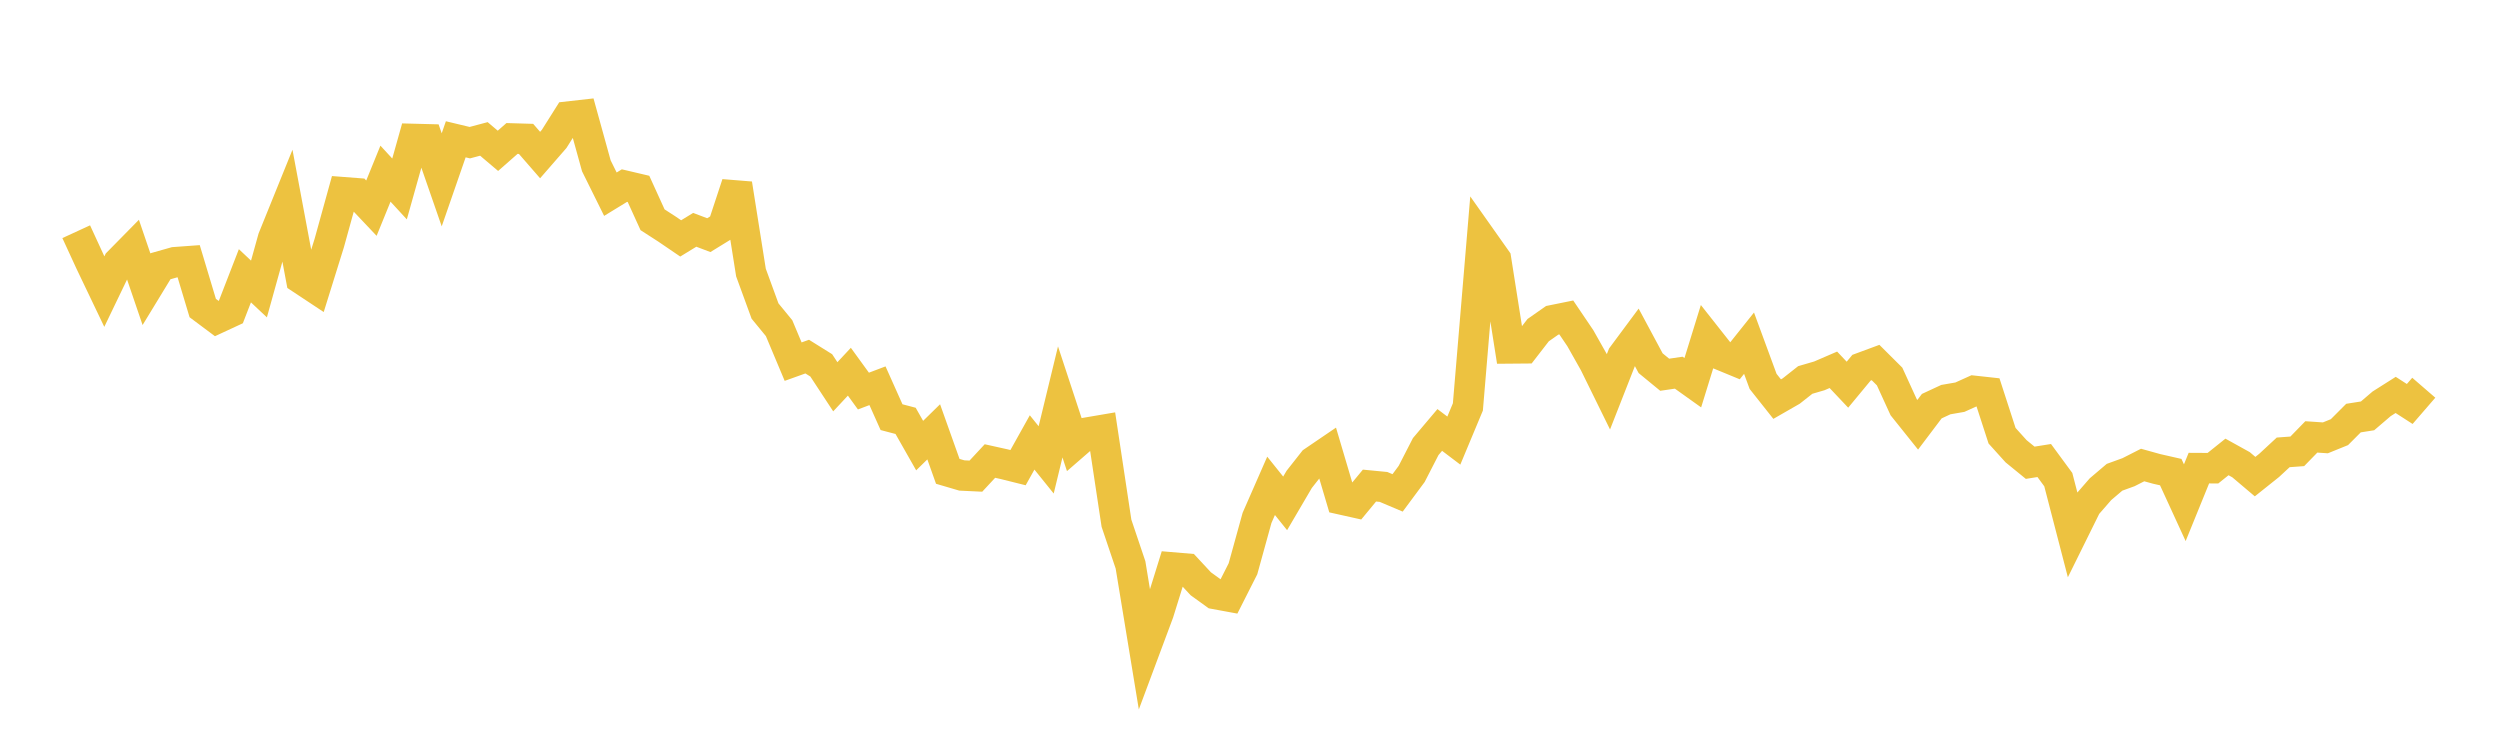 <svg width="164" height="48" xmlns="http://www.w3.org/2000/svg" xmlns:xlink="http://www.w3.org/1999/xlink"><path fill="none" stroke="rgb(237,194,64)" stroke-width="2" d="M5,15.2L5.922,17.201L6.844,19.129L7.766,17.212L8.689,16.274L9.611,18.978L10.533,17.464L11.455,17.203L12.377,17.136L13.299,20.207L14.222,20.897L15.144,20.469L16.066,18.091L16.988,18.958L17.91,15.642L18.832,13.364L19.754,18.29L20.677,18.901L21.599,15.943L22.521,12.61L23.443,12.681L24.365,13.656L25.287,11.392L26.21,12.395L27.132,9.115L28.054,9.139L28.976,11.797L29.898,9.138L30.82,9.359L31.743,9.113L32.665,9.894L33.587,9.084L34.509,9.111L35.431,10.171L36.353,9.112L37.275,7.649L38.198,7.545L39.12,10.878L40.042,12.739L40.964,12.175L41.886,12.392L42.808,14.417L43.731,15.012L44.653,15.64L45.575,15.076L46.497,15.426L47.419,14.859L48.341,12.063L49.263,17.878L50.186,20.404L51.108,21.528L52.03,23.724L52.952,23.393L53.874,23.968L54.796,25.372L55.719,24.384L56.641,25.654L57.563,25.305L58.485,27.366L59.407,27.608L60.329,29.231L61.251,28.328L62.174,30.92L63.096,31.191L64.018,31.235L64.94,30.243L65.862,30.448L66.784,30.678L67.707,29.024L68.629,30.168L69.551,26.365L70.473,29.165L71.395,28.365L72.317,28.208L73.24,34.322L74.162,37.058L75.084,42.667L76.006,40.195L76.928,37.227L77.85,37.305L78.772,38.296L79.695,38.963L80.617,39.133L81.539,37.312L82.461,33.975L83.383,31.871L84.305,33.021L85.228,31.447L86.15,30.276L87.072,29.649L87.994,32.763L88.916,32.969L89.838,31.854L90.76,31.943L91.683,32.334L92.605,31.09L93.527,29.296L94.449,28.205L95.371,28.903L96.293,26.694L97.216,15.704L98.138,17.009L99.06,22.856L99.982,22.848L100.904,21.657L101.826,21.012L102.749,20.825L103.671,22.188L104.593,23.823L105.515,25.698L106.437,23.348L107.359,22.106L108.281,23.825L109.204,24.583L110.126,24.448L111.048,25.106L111.97,22.122L112.892,23.29L113.814,23.67L114.737,22.513L115.659,25.019L116.581,26.182L117.503,25.653L118.425,24.926L119.347,24.657L120.269,24.259L121.192,25.236L122.114,24.122L123.036,23.781L123.958,24.699L124.88,26.713L125.802,27.865L126.725,26.643L127.647,26.215L128.569,26.055L129.491,25.639L130.413,25.74L131.335,28.583L132.257,29.604L133.18,30.357L134.102,30.21L135.024,31.464L135.946,35.018L136.868,33.153L137.79,32.093L138.713,31.309L139.635,30.974L140.557,30.505L141.479,30.761L142.401,30.971L143.323,32.978L144.246,30.709L145.168,30.714L146.09,29.975L147.012,30.486L147.934,31.266L148.856,30.53L149.778,29.675L150.701,29.608L151.623,28.661L152.545,28.723L153.467,28.349L154.389,27.426L155.311,27.281L156.234,26.491L157.156,25.907L158.078,26.501L159,25.435"></path></svg>